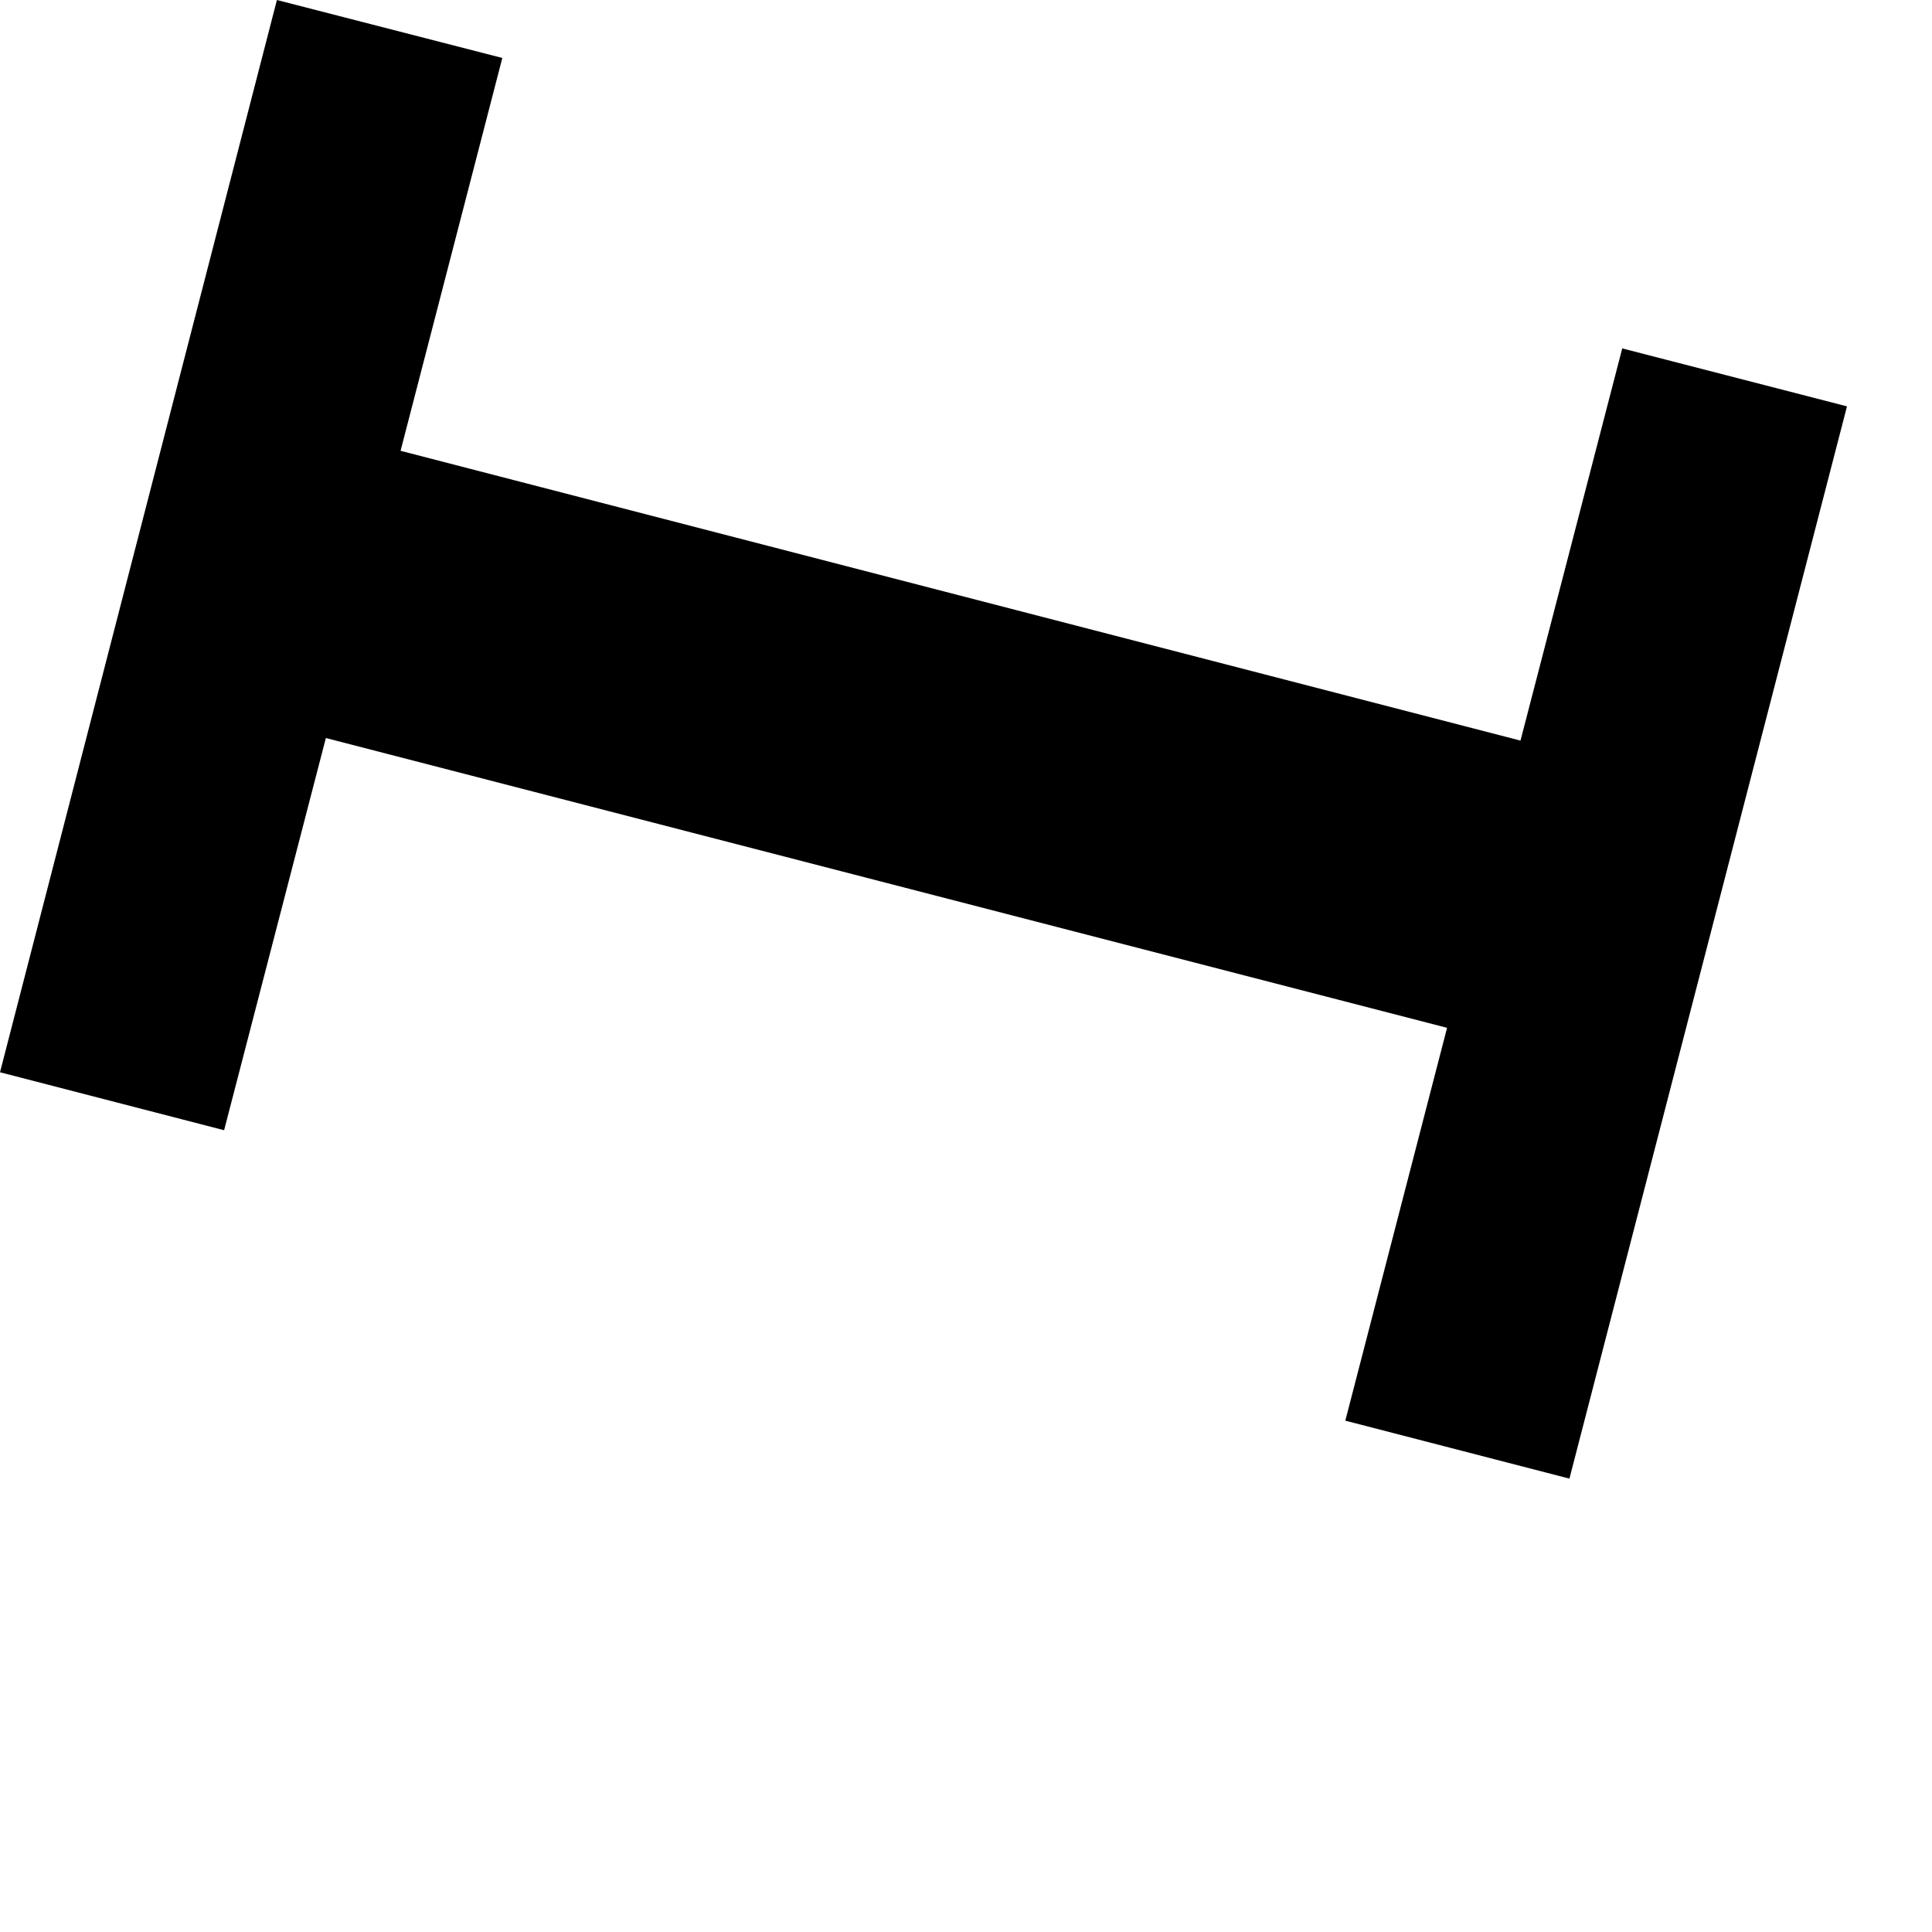 <?xml version="1.0" encoding="utf-8"?>
<svg xmlns="http://www.w3.org/2000/svg" fill="none" height="100%" overflow="visible" preserveAspectRatio="none" style="display: block;" viewBox="0 0 3 3" width="100%">
<path d="M0.348 1.755L0 1.665L0.43 0L0.78 0.09L0.622 0.7L2.361 1.15L2.519 0.541L2.868 0.631L2.437 2.296L2.089 2.206L2.247 1.596L0.506 1.146L0.348 1.755Z" fill="black" id="Path 347"/>
</svg>